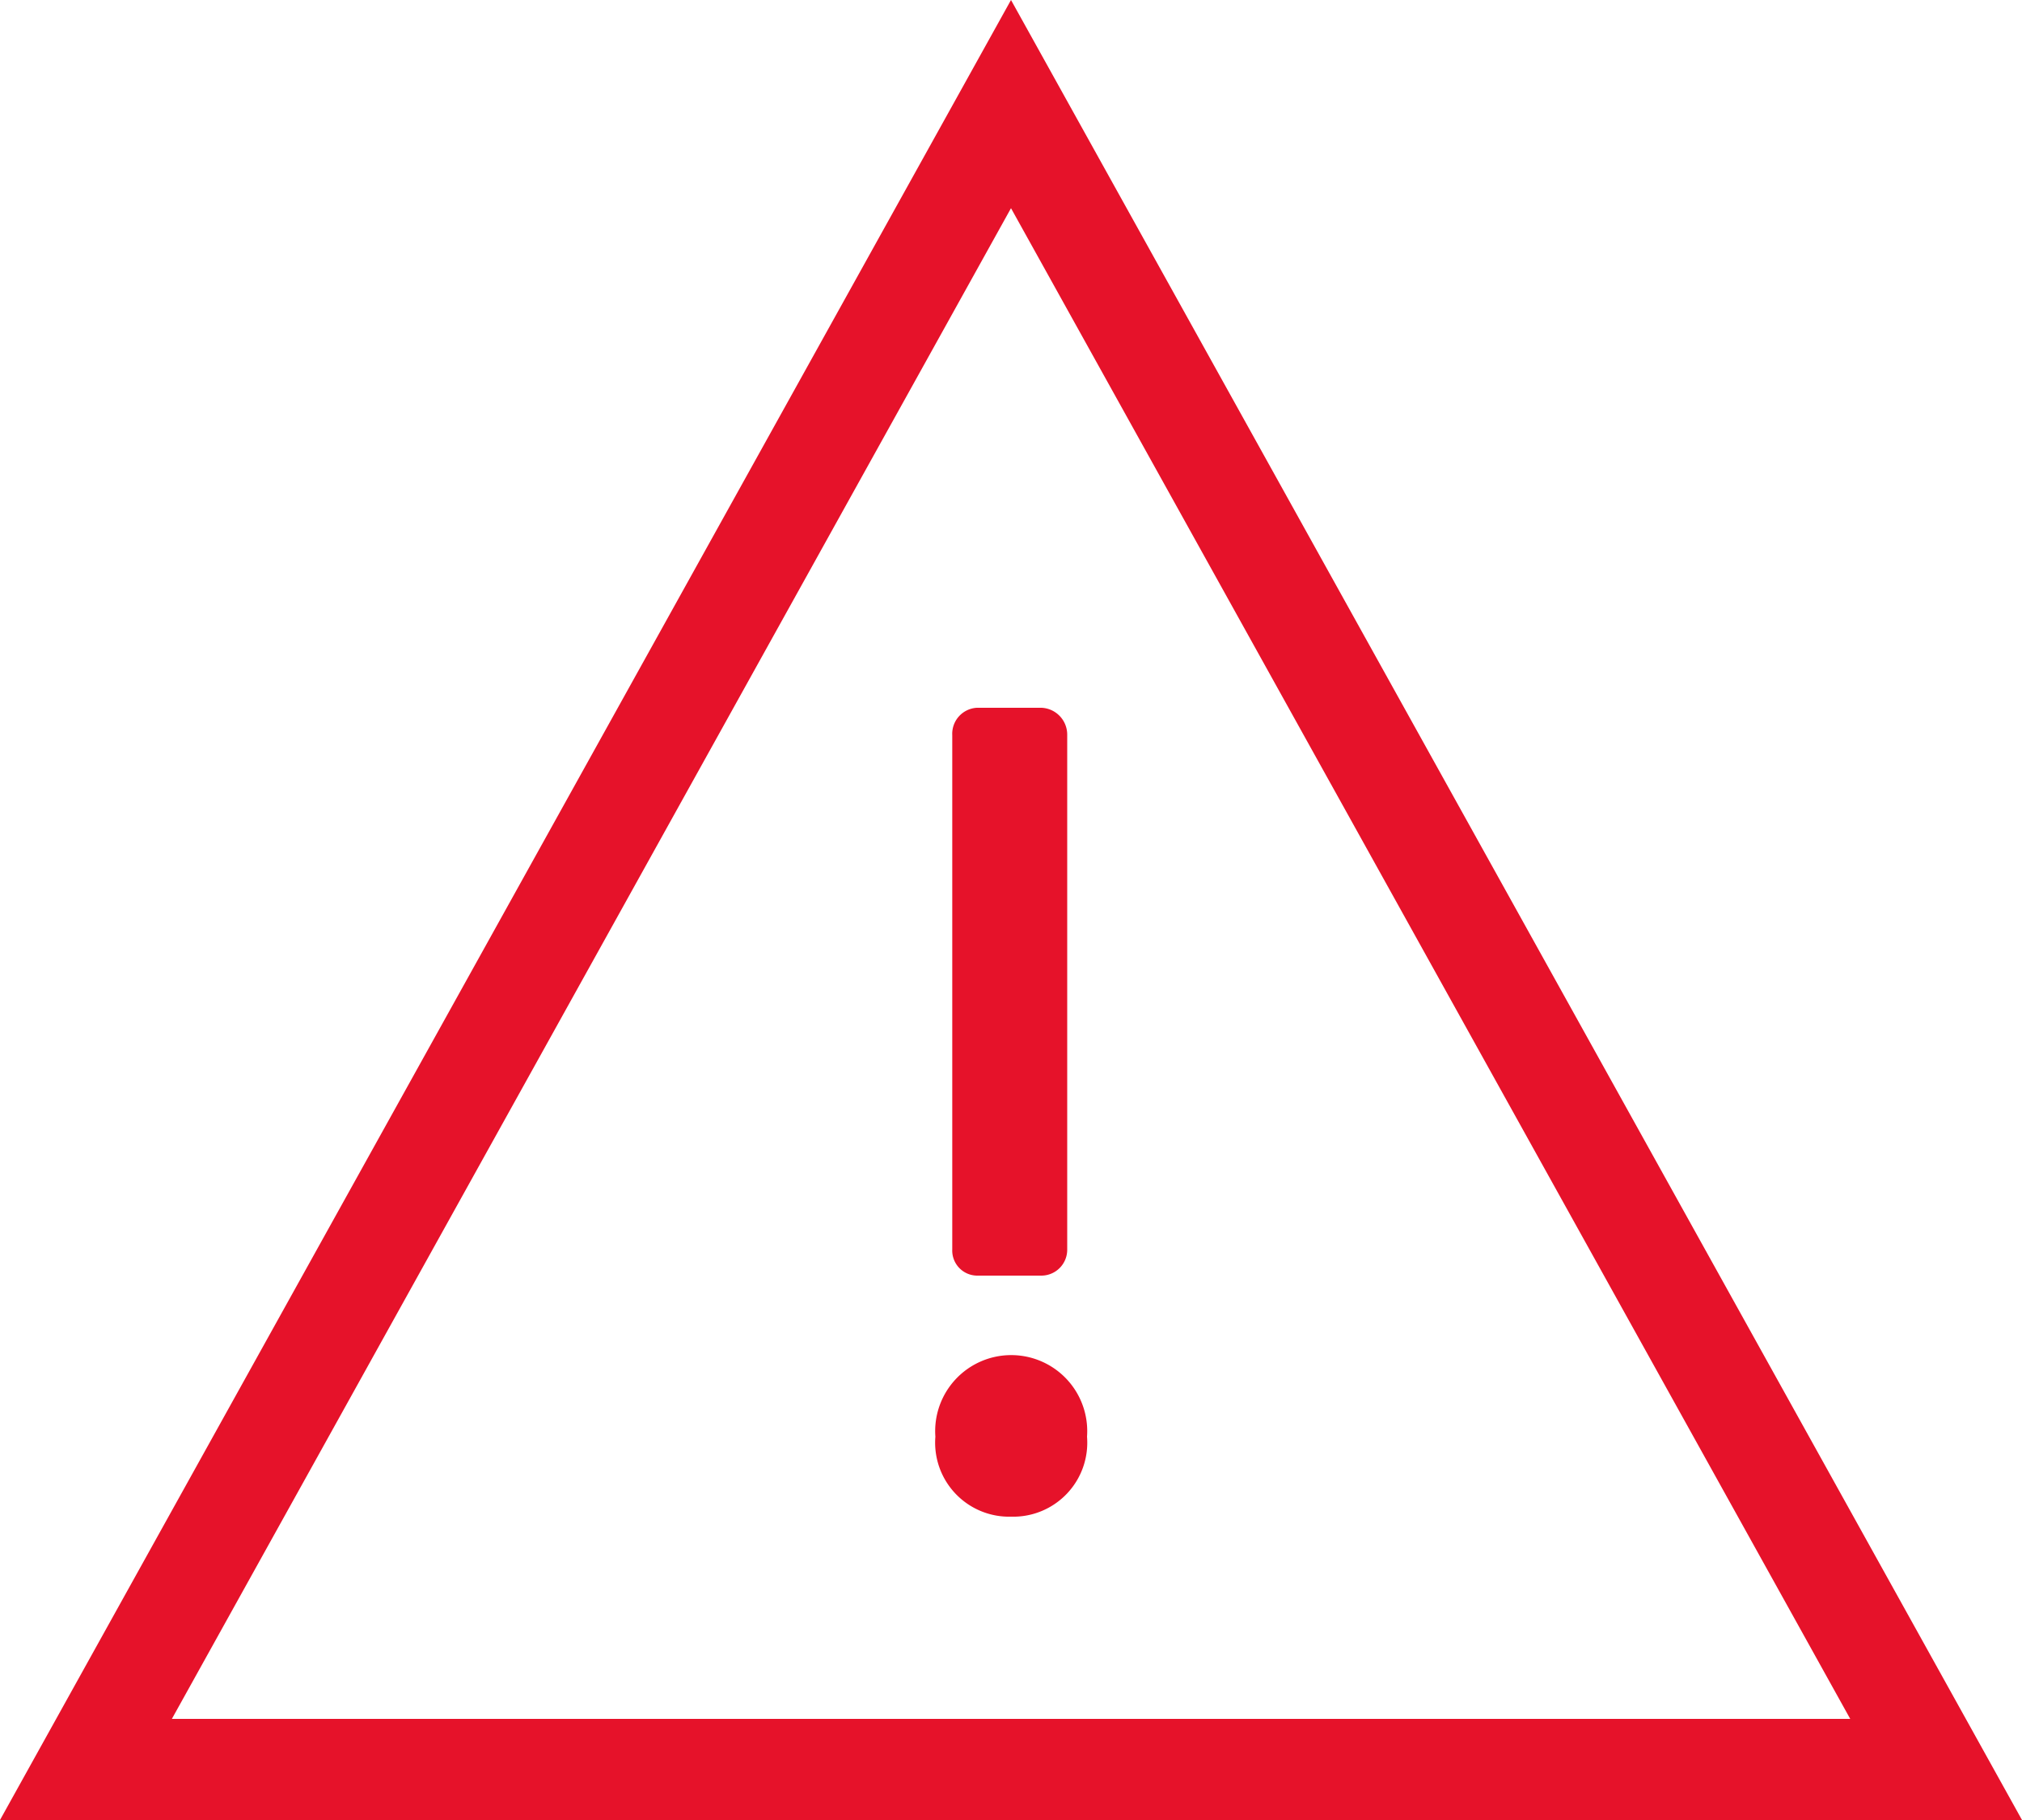 <svg height="18" viewBox="0 0 20 18" width="20" xmlns="http://www.w3.org/2000/svg"><path d="m10.2 9.216a.256.256 0 0 0 .254-.26v-5.085a.266.266 0 0 0 -.254-.271h-.64a.258.258 0 0 0 -.243.271v5.085a.248.248 0 0 0 .243.26zm-.3 2.384a.732.732 0 0 0 .75-.791.752.752 0 1 0 -1.5 0 .732.732 0 0 0 .75.791z" fill="#e6122a" transform="translate(.102 3.4)"/><g fill="none" stroke-linecap="round" stroke-linejoin="bevel"><path d="m10 0 10 18h-20z"/><path d="m10 2.059-8.3 14.941h16.601zm0-2.059 10 18h-20z" fill="#e6122a"/></g></svg>
